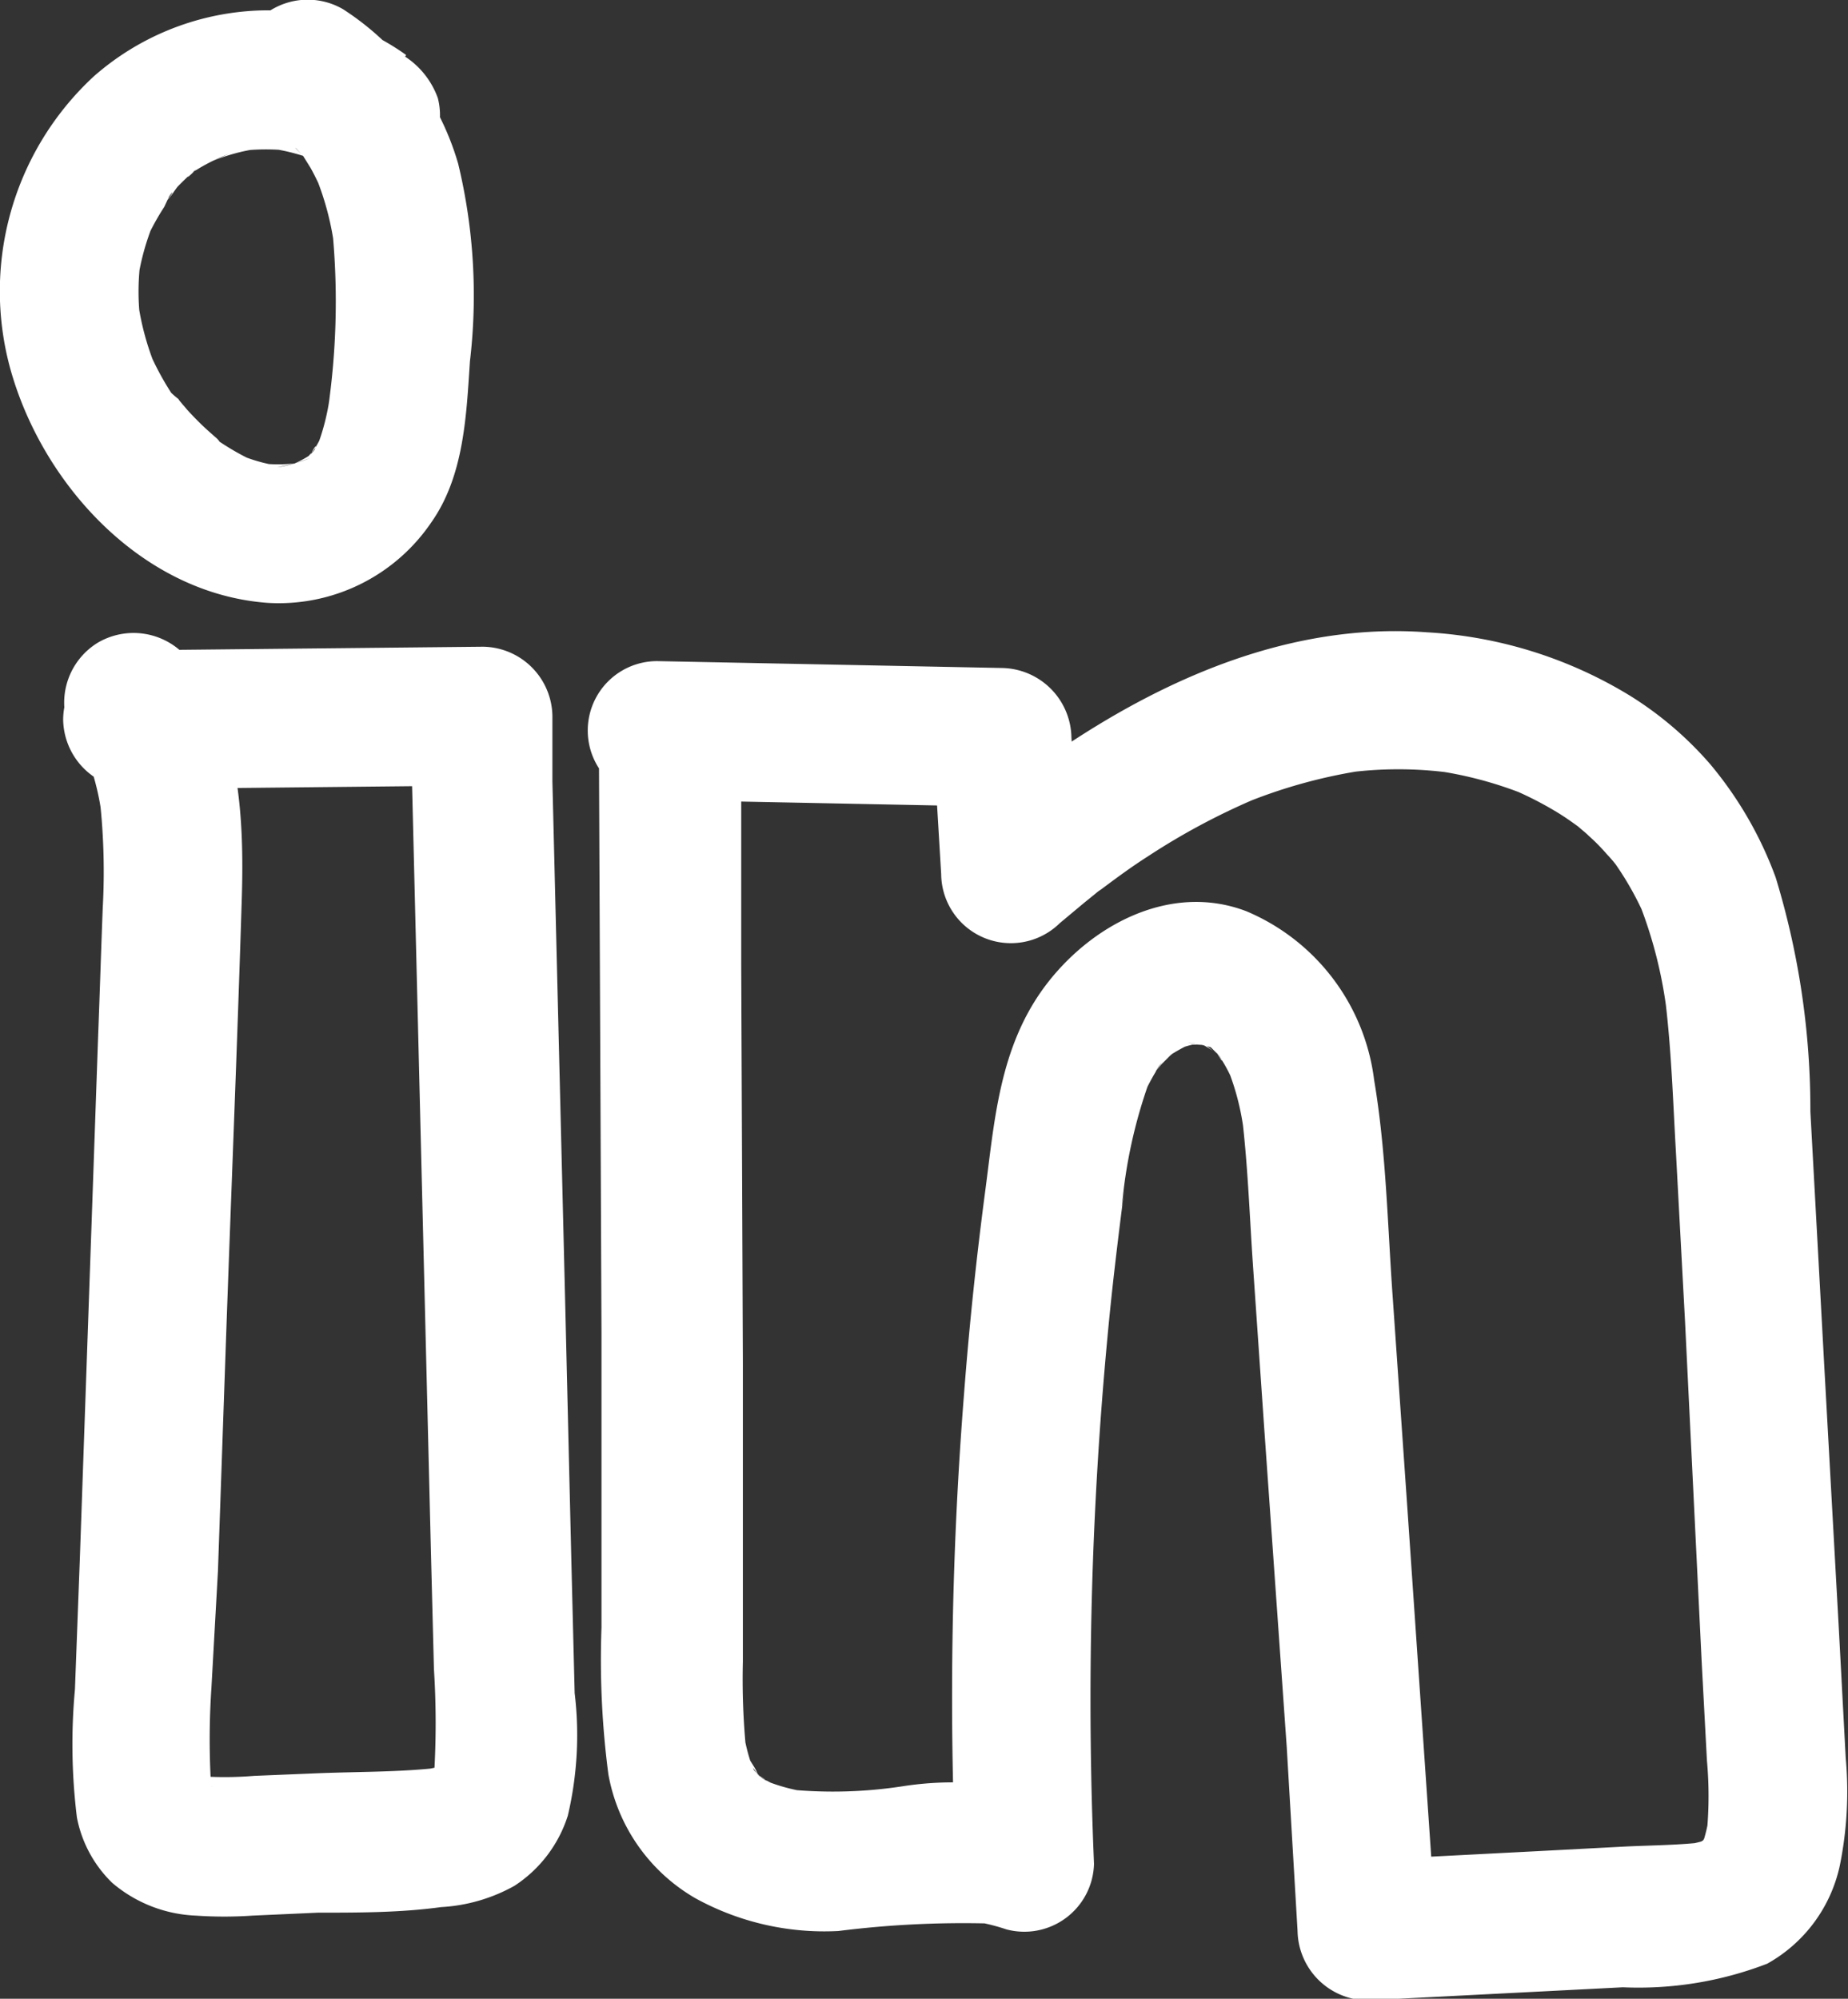 <svg xmlns="http://www.w3.org/2000/svg" viewBox="0 0 56.47 61.07"><rect x="0" y="0" width="56.47" height="61.07" fill="#333333" stroke="none"/><defs><style>.cls-1{fill:#fff;}</style></defs><g id="Layer_2" data-name="Layer 2"><g id="Layer_1-2" data-name="Layer 1"><path class="cls-1" d="M4,24.11,14.66,24l-2.12-2.12.63,25.61L13.26,51a26,26,0,0,1,0,3.3l.07-.56a2.68,2.68,0,0,1-.17.69l.21-.5-.13.26c-.16.29.3-.3.12-.15l-.08.07c-.12.11,0,0,.23-.17a1.74,1.74,0,0,0-.27.14l.51-.21a3.61,3.61,0,0,1-.8.2l.56-.07c-1.25.15-2.53.13-3.79.18l-1.95.08a10.94,10.94,0,0,1-1.81,0l.56.08a3.2,3.2,0,0,1-.61-.15l.51.21a1.67,1.67,0,0,1-.23-.12c-.19-.08.4.35.14.11s.16.16.15.2a2.1,2.1,0,0,0-.13-.26l.21.51a2.61,2.61,0,0,1-.17-.68l.07.56a23.54,23.54,0,0,1,0-3.14L6.66,48l.24-6.9c.16-4.57.35-9.14.49-13.7.07-2.4-.07-5-1.45-7A2.16,2.16,0,0,0,3,19.63a2.15,2.15,0,0,0-.76,2.9,6.34,6.34,0,0,1,.54,1L2.61,23a7.75,7.75,0,0,1,.51,2l-.07-.56a20.07,20.07,0,0,1,.09,3.29C3.09,29,3.05,30.32,3,31.62l-.28,8-.28,8-.15,4a18.25,18.25,0,0,0,.06,3.91,3.77,3.77,0,0,0,1.08,2,4.2,4.2,0,0,0,2.55,1,12.63,12.63,0,0,0,1.74,0l2-.09c1.25,0,2.52,0,3.76-.17a5.18,5.18,0,0,0,2.24-.65,4,4,0,0,0,1.63-2.14,10.73,10.73,0,0,0,.21-3.75l-.1-4-.19-7.95-.39-15.9,0-2a2.15,2.15,0,0,0-2.12-2.12L4,19.87A2.13,2.13,0,0,0,1.93,22,2.16,2.16,0,0,0,4,24.11Z"/><path class="cls-1" d="M12.41,1.68A7.28,7.28,0,0,0,7.72.33a8.1,8.1,0,0,0-4.85,2A8.94,8.94,0,0,0,.41,11.59C1.48,15,4.46,18.15,8.18,18.42a5.63,5.63,0,0,0,5-2.46c1-1.42,1.07-3.26,1.18-4.92A17.17,17.17,0,0,0,14,5,8.4,8.4,0,0,0,10.48.28,2.15,2.15,0,0,0,7.58,1a2.16,2.16,0,0,0,.76,2.9c.12.08.23.17.36.24L8.52,4l.16.14c.21.2.38.42.58.62-.46-.46-.13-.16,0,0l.23.37c.14.25.26.51.38.77l-.22-.5a8.7,8.7,0,0,1,.58,2.24l-.07-.57A22.82,22.82,0,0,1,10,12.65l.08-.56a6.66,6.66,0,0,1-.4,1.58l.22-.5a5.12,5.12,0,0,1-.27.52c0,.07-.11.14-.15.22.21-.42.22-.28.06-.1L9.37,14c-.18.17.43-.3.14-.12a3.29,3.29,0,0,1-.55.3L9.47,14a4.46,4.46,0,0,1-1,.28L9,14.16a4.61,4.61,0,0,1-1,0l.56.08a5,5,0,0,1-1.3-.37l.5.22a7.84,7.84,0,0,1-1.19-.69c-.34-.23.35.3.06,0l-.26-.23c-.19-.17-.36-.34-.53-.52s-.15-.17-.23-.26-.32-.39-.09-.09,0,0-.07-.11A2.75,2.75,0,0,1,5.23,12a8.85,8.85,0,0,1-.67-1.25l.21.5a8.28,8.28,0,0,1-.55-2l.07.57A7.32,7.32,0,0,1,4.29,8l-.08.56a7.49,7.49,0,0,1,.48-1.74l-.22.5a7.81,7.81,0,0,1,.55-1L5.17,6c.22-.32,0,.11-.11.13.1,0,.3-.36.38-.44s.25-.25.38-.37L6,5.17c-.41.41-.25.19-.09.08A5.83,5.83,0,0,1,7,4.7l-.5.22a5.65,5.65,0,0,1,1.41-.38l-.56.07a6.78,6.78,0,0,1,1.56,0L8.3,4.54a6.17,6.17,0,0,1,1.4.38l-.5-.21a5.47,5.47,0,0,1,1.07.63,2.11,2.11,0,0,0,1.63.22,2.19,2.19,0,0,0,1.27-1A2.11,2.11,0,0,0,13.38,3a2.54,2.54,0,0,0-1-1.27Z"/><path class="cls-1" d="M18.3,22.52l.08,18.21,0,9a26.85,26.85,0,0,0,.21,4.48A5.49,5.49,0,0,0,21.25,58a8.17,8.17,0,0,0,4.37,1,30.49,30.49,0,0,1,4.58-.23l-.56-.08a6,6,0,0,1,1.11.26,2.13,2.13,0,0,0,2.68-2,118.24,118.24,0,0,1,.41-16.08c.14-1.52.32-3,.52-4.55l-.08.57a15.2,15.2,0,0,1,.86-3.9l-.21.5a6.65,6.65,0,0,1,.39-.75c0-.07.33-.45.09-.14s.06-.06.11-.11l.23-.23.16-.14-.17.13a5.93,5.93,0,0,1,.65-.36l-.5.21a3.19,3.19,0,0,1,.8-.23l-.56.07a3,3,0,0,1,.73,0l-.57-.08A3.29,3.29,0,0,1,37,32l-.51-.21a4.08,4.08,0,0,1,.58.32l-.22-.17L37,32l.22.22c.14.15.2.37-.07-.11.05.09.12.18.18.27a4.44,4.44,0,0,1,.34.65l-.21-.51A7.75,7.75,0,0,1,38,34.51l-.07-.57c.2,1.58.25,3.17.36,4.76l.34,4.92.69,9.77L39.65,59a2.16,2.16,0,0,0,2.12,2.12l7.82-.4A10.94,10.94,0,0,0,54,60a4.52,4.52,0,0,0,2.22-3,11.35,11.35,0,0,0,.18-3.29l-.21-3.94-.44-7.94-.43-7.87a24.28,24.28,0,0,0-1.06-7.15,11.6,11.6,0,0,0-2-3.46,10.75,10.75,0,0,0-2.43-2.08,13.33,13.33,0,0,0-6.22-1.95c-4.81-.36-9.3,2-13,4.87-.44.34-.87.69-1.28,1.05L33,26.71l-.26-4.18a2.16,2.16,0,0,0-2.12-2.12L20.08,20.2a2.12,2.12,0,1,0,0,4.24l10.54.21-2.11-2.12.25,4.18a2.13,2.13,0,0,0,3.62,1.5l.73-.61.37-.3a1.33,1.33,0,0,1,.19-.14l-.15.11c.51-.38,1-.75,1.55-1.1a20.87,20.87,0,0,1,3.33-1.78l-.51.21a15.92,15.92,0,0,1,3.83-1.07l-.57.08a11.94,11.94,0,0,1,3.16,0l-.56-.08a11.85,11.85,0,0,1,2.93.78l-.51-.21a10.68,10.68,0,0,1,1.43.73c.23.14.44.29.66.45s-.17-.13-.19-.15a1,1,0,0,0,.15.12c.11.1.23.19.33.29a6,6,0,0,1,.56.57,3.73,3.73,0,0,1,.26.3c.27.33-.28-.39,0,0a9.44,9.44,0,0,1,.9,1.61l-.21-.5a13.64,13.64,0,0,1,.88,3.46l-.07-.56c.2,1.57.25,3.17.34,4.75l.28,5.2L52,50.8l.16,3a11.88,11.88,0,0,1,0,2.15l.08-.57A5,5,0,0,1,52,56.41l.21-.51a3.18,3.18,0,0,1-.16.32,1.19,1.19,0,0,1-.09.15c-.16.27.32-.35.15-.19s-.39.35-.07.1-.09,0-.19.08l.5-.21a4.39,4.39,0,0,1-.79.21l.56-.08c-.81.1-1.64.1-2.46.14L47,56.56l-5.23.27L43.89,59,43,46l-.44-6.33c-.16-2.22-.2-4.48-.57-6.67a6.46,6.46,0,0,0-3.91-5.16c-2.34-.89-4.78.45-6.16,2.31s-1.53,4.09-1.81,6.21-.49,4.13-.65,6.21a117.32,117.32,0,0,0-.26,14.28l2.69-2a10,10,0,0,0-4.32-.27,14,14,0,0,1-3.42.1l.57.08a5.6,5.6,0,0,1-1.35-.36l.5.22a5,5,0,0,1-.52-.26l-.24-.16c.5.3.28.22.13.09l-.2-.2L23,54c-.13-.16-.08-.1.15.2-.07-.2-.24-.39-.32-.59l.21.51a5.6,5.6,0,0,1-.32-1.2l.08.56a22.17,22.17,0,0,1-.1-2.71v-3l0-6.14-.05-12.13,0-6.92a2.12,2.12,0,1,0-4.24,0Z"/></g></g></svg>